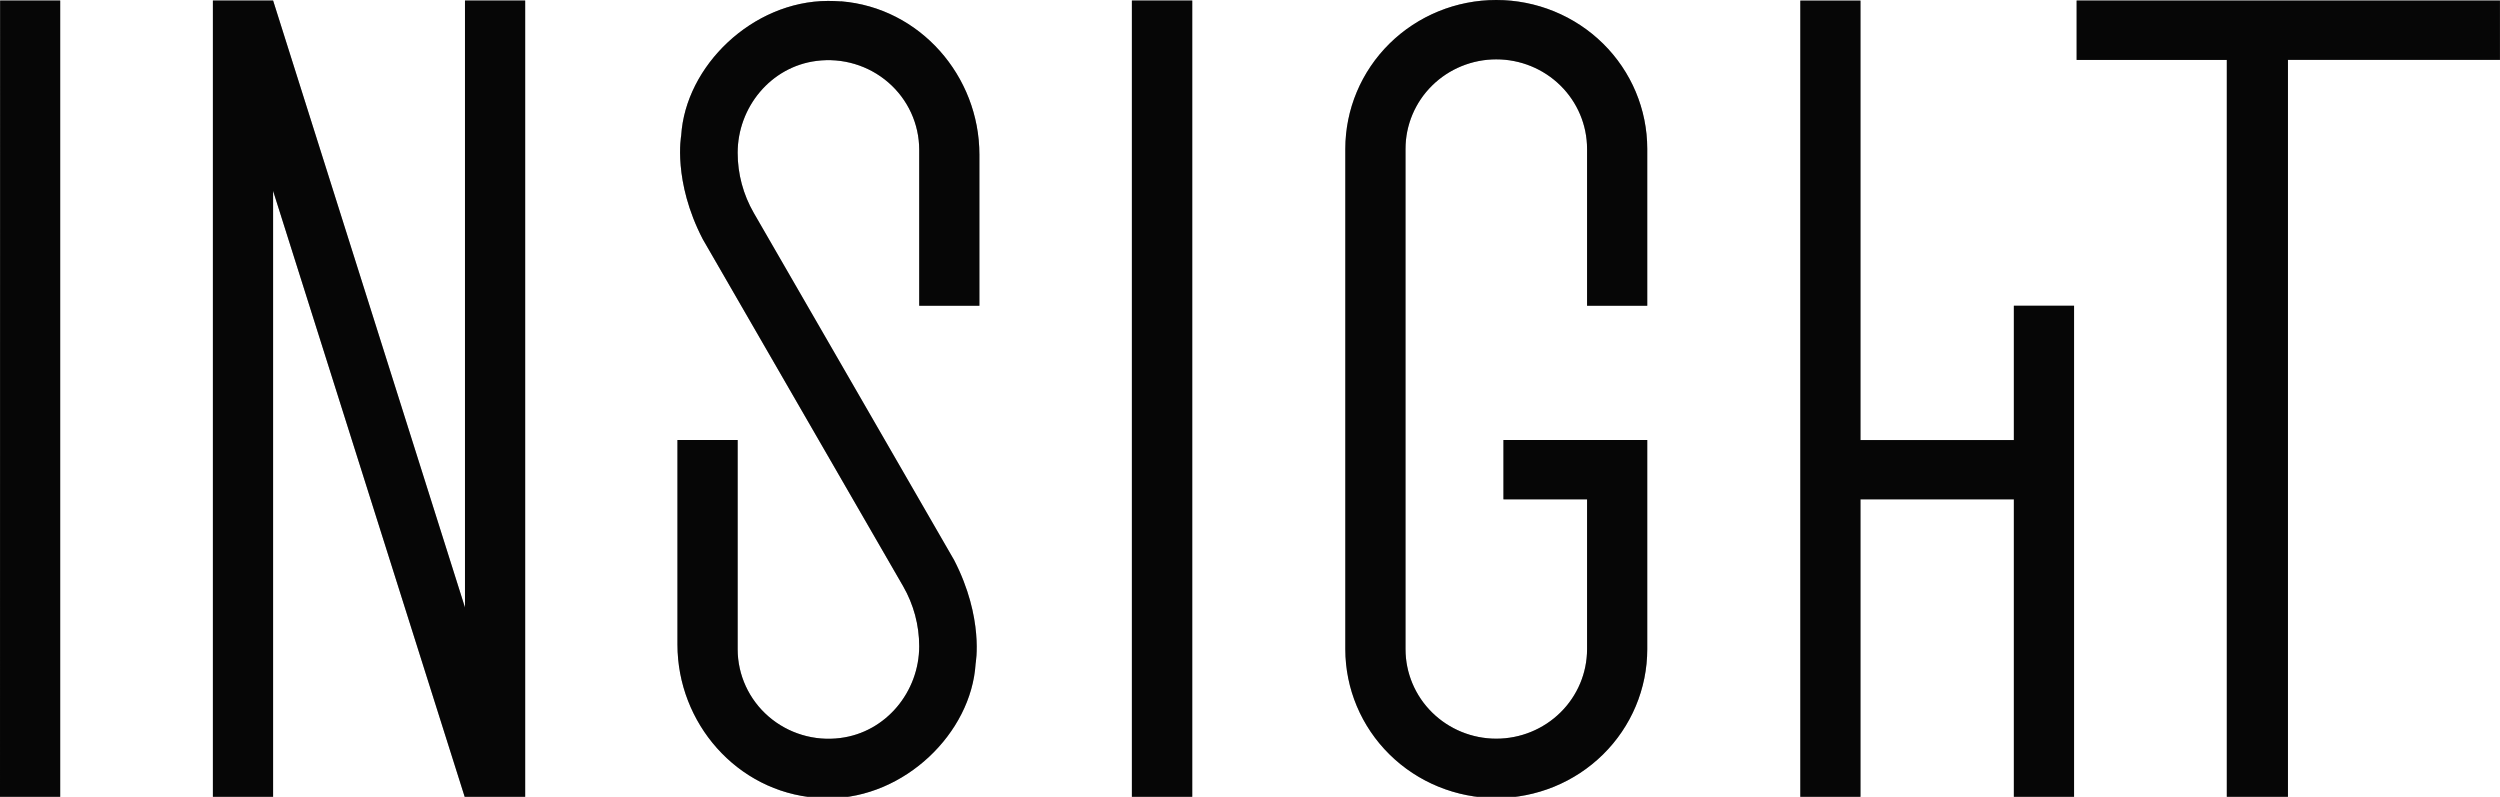 <svg width="251" height="80" viewBox="0 0 251 80" fill="none" xmlns="http://www.w3.org/2000/svg">
<g clip-path="url(#clip0_588_1979)">
<path d="M165.384 14.945V30.699H159.342V14.945C159.342 12.561 158.381 10.275 156.672 8.59C154.963 6.905 152.644 5.958 150.227 5.958C147.81 5.958 145.492 6.905 143.782 8.59C142.073 10.275 141.113 12.561 141.113 14.945V65.178C141.113 67.561 142.073 69.847 143.782 71.532C145.492 73.218 147.81 74.164 150.227 74.164C152.644 74.164 154.963 73.218 156.672 71.532C158.381 69.847 159.342 67.561 159.342 65.178V50.134H150.947V44.176H165.384V65.178C165.384 69.141 163.787 72.942 160.945 75.745C158.102 78.548 154.247 80.122 150.227 80.122C146.207 80.122 142.352 78.548 139.509 75.745C136.667 72.942 135.07 69.141 135.07 65.178V14.945C135.07 10.981 136.667 7.18 139.509 4.377C142.352 1.575 146.207 0 150.227 0C154.247 0 158.102 1.575 160.945 4.377C163.787 7.18 165.384 10.981 165.384 14.945ZM202.192 44.186H186.791V0.063H180.753V80.091H186.791V50.134H202.192V80.091H208.235V30.699H202.192V44.186ZM113.642 80.101H119.701V0.052H113.642V80.101ZM0 80.101H6.043V0.052H0.011L0 80.101ZM46.684 60.995L27.418 0.052H21.375V80.091H27.418V19.159L46.684 80.091H52.727V0.052H46.684V60.995ZM250.995 0.057H208.494V6.015H223.572V80.091H229.71V6.01H250.995V0.057ZM84.424 0.141C83.983 0.11 83.548 0.094 83.121 0.094C75.532 0.12 68.822 6.637 68.393 13.608C68.393 13.608 67.535 18.177 70.554 24.004L78.561 37.873L90.668 58.844C91.729 60.682 92.287 62.76 92.289 64.875C92.289 69.439 88.968 73.517 84.371 74.096C83.085 74.263 81.777 74.157 80.535 73.785C79.294 73.414 78.147 72.786 77.171 71.943C76.195 71.1 75.413 70.061 74.876 68.896C74.34 67.731 74.061 66.467 74.06 65.188V44.176H68.017V64.713C68.017 72.577 73.97 79.464 81.919 80.091C82.359 80.127 82.793 80.143 83.227 80.143C90.811 80.117 97.526 73.6 97.95 66.624C97.95 66.624 98.808 62.06 95.789 56.228L85.849 38.996L75.675 21.373C74.616 19.534 74.059 17.456 74.06 15.341C74.06 10.772 77.38 6.699 81.972 6.115C83.259 5.947 84.568 6.053 85.81 6.424C87.053 6.796 88.201 7.424 89.177 8.268C90.154 9.112 90.937 10.151 91.473 11.317C92.01 12.483 92.288 13.748 92.289 15.028V30.693H98.331V15.514C98.331 7.65 92.373 0.762 84.424 0.131V0.141Z" fill="#0A0A0A"/>
<path d="M165.384 14.945V30.699H159.342V14.945C159.342 12.561 158.381 10.275 156.672 8.59C154.963 6.905 152.644 5.958 150.227 5.958C147.81 5.958 145.492 6.905 143.782 8.59C142.073 10.275 141.113 12.561 141.113 14.945V65.178C141.113 67.561 142.073 69.847 143.782 71.532C145.492 73.218 147.81 74.164 150.227 74.164C152.644 74.164 154.963 73.218 156.672 71.532C158.381 69.847 159.342 67.561 159.342 65.178V50.134H150.947V44.176H165.384V65.178C165.384 69.141 163.787 72.942 160.945 75.745C158.102 78.548 154.247 80.122 150.227 80.122C146.207 80.122 142.352 78.548 139.509 75.745C136.667 72.942 135.07 69.141 135.07 65.178V14.945C135.07 10.981 136.667 7.18 139.509 4.377C142.352 1.575 146.207 0 150.227 0C154.247 0 158.102 1.575 160.945 4.377C163.787 7.18 165.384 10.981 165.384 14.945ZM202.192 44.186H186.791V0.063H180.753V80.091H186.791V50.134H202.192V80.091H208.235V30.699H202.192V44.186ZM113.642 80.101H119.701V0.052H113.642V80.101ZM0 80.101H6.043V0.052H0.011L0 80.101ZM46.684 60.995L27.418 0.052H21.375V80.091H27.418V19.159L46.684 80.091H52.727V0.052H46.684V60.995ZM250.995 0.057H208.494V6.015H223.572V80.091H229.71V6.01H250.995V0.057ZM84.424 0.141C83.983 0.11 83.548 0.094 83.121 0.094C75.532 0.12 68.822 6.637 68.393 13.608C68.393 13.608 67.535 18.177 70.554 24.004L78.561 37.873L90.668 58.844C91.729 60.682 92.287 62.76 92.289 64.875C92.289 69.439 88.968 73.517 84.371 74.096C83.085 74.263 81.777 74.157 80.535 73.785C79.294 73.414 78.147 72.786 77.171 71.943C76.195 71.1 75.413 70.061 74.876 68.896C74.34 67.731 74.061 66.467 74.06 65.188V44.176H68.017V64.713C68.017 72.577 73.97 79.464 81.919 80.091C82.359 80.127 82.793 80.143 83.227 80.143C90.811 80.117 97.526 73.6 97.95 66.624C97.95 66.624 98.808 62.06 95.789 56.228L85.849 38.996L75.675 21.373C74.616 19.534 74.059 17.456 74.06 15.341C74.06 10.772 77.38 6.699 81.972 6.115C83.259 5.947 84.568 6.053 85.81 6.424C87.053 6.796 88.201 7.424 89.177 8.268C90.154 9.112 90.937 10.151 91.473 11.317C92.01 12.483 92.288 13.748 92.289 15.028V30.693H98.331V15.514C98.331 7.65 92.373 0.762 84.424 0.131V0.141Z" fill="black" fill-opacity="0.2"/>
<path d="M165.384 14.945V30.699H159.342V14.945C159.342 12.561 158.381 10.275 156.672 8.59C154.963 6.905 152.644 5.958 150.227 5.958C147.81 5.958 145.492 6.905 143.782 8.59C142.073 10.275 141.113 12.561 141.113 14.945V65.178C141.113 67.561 142.073 69.847 143.782 71.532C145.492 73.218 147.81 74.164 150.227 74.164C152.644 74.164 154.963 73.218 156.672 71.532C158.381 69.847 159.342 67.561 159.342 65.178V50.134H150.947V44.176H165.384V65.178C165.384 69.141 163.787 72.942 160.945 75.745C158.102 78.548 154.247 80.122 150.227 80.122C146.207 80.122 142.352 78.548 139.509 75.745C136.667 72.942 135.07 69.141 135.07 65.178V14.945C135.07 10.981 136.667 7.18 139.509 4.377C142.352 1.575 146.207 0 150.227 0C154.247 0 158.102 1.575 160.945 4.377C163.787 7.18 165.384 10.981 165.384 14.945ZM202.192 44.186H186.791V0.063H180.753V80.091H186.791V50.134H202.192V80.091H208.235V30.699H202.192V44.186ZM113.642 80.101H119.701V0.052H113.642V80.101ZM0 80.101H6.043V0.052H0.011L0 80.101ZM46.684 60.995L27.418 0.052H21.375V80.091H27.418V19.159L46.684 80.091H52.727V0.052H46.684V60.995ZM250.995 0.057H208.494V6.015H223.572V80.091H229.71V6.01H250.995V0.057ZM84.424 0.141C83.983 0.11 83.548 0.094 83.121 0.094C75.532 0.12 68.822 6.637 68.393 13.608C68.393 13.608 67.535 18.177 70.554 24.004L78.561 37.873L90.668 58.844C91.729 60.682 92.287 62.76 92.289 64.875C92.289 69.439 88.968 73.517 84.371 74.096C83.085 74.263 81.777 74.157 80.535 73.785C79.294 73.414 78.147 72.786 77.171 71.943C76.195 71.1 75.413 70.061 74.876 68.896C74.34 67.731 74.061 66.467 74.06 65.188V44.176H68.017V64.713C68.017 72.577 73.97 79.464 81.919 80.091C82.359 80.127 82.793 80.143 83.227 80.143C90.811 80.117 97.526 73.6 97.95 66.624C97.95 66.624 98.808 62.06 95.789 56.228L85.849 38.996L75.675 21.373C74.616 19.534 74.059 17.456 74.06 15.341C74.06 10.772 77.38 6.699 81.972 6.115C83.259 5.947 84.568 6.053 85.81 6.424C87.053 6.796 88.201 7.424 89.177 8.268C90.154 9.112 90.937 10.151 91.473 11.317C92.01 12.483 92.288 13.748 92.289 15.028V30.693H98.331V15.514C98.331 7.65 92.373 0.762 84.424 0.131V0.141Z" fill="black" fill-opacity="0.2"/>
</g>
<defs>
<clipPath id="clip0_588_1979">
<rect width="251" height="80" fill="white"/>
</clipPath>
</defs>
</svg>
